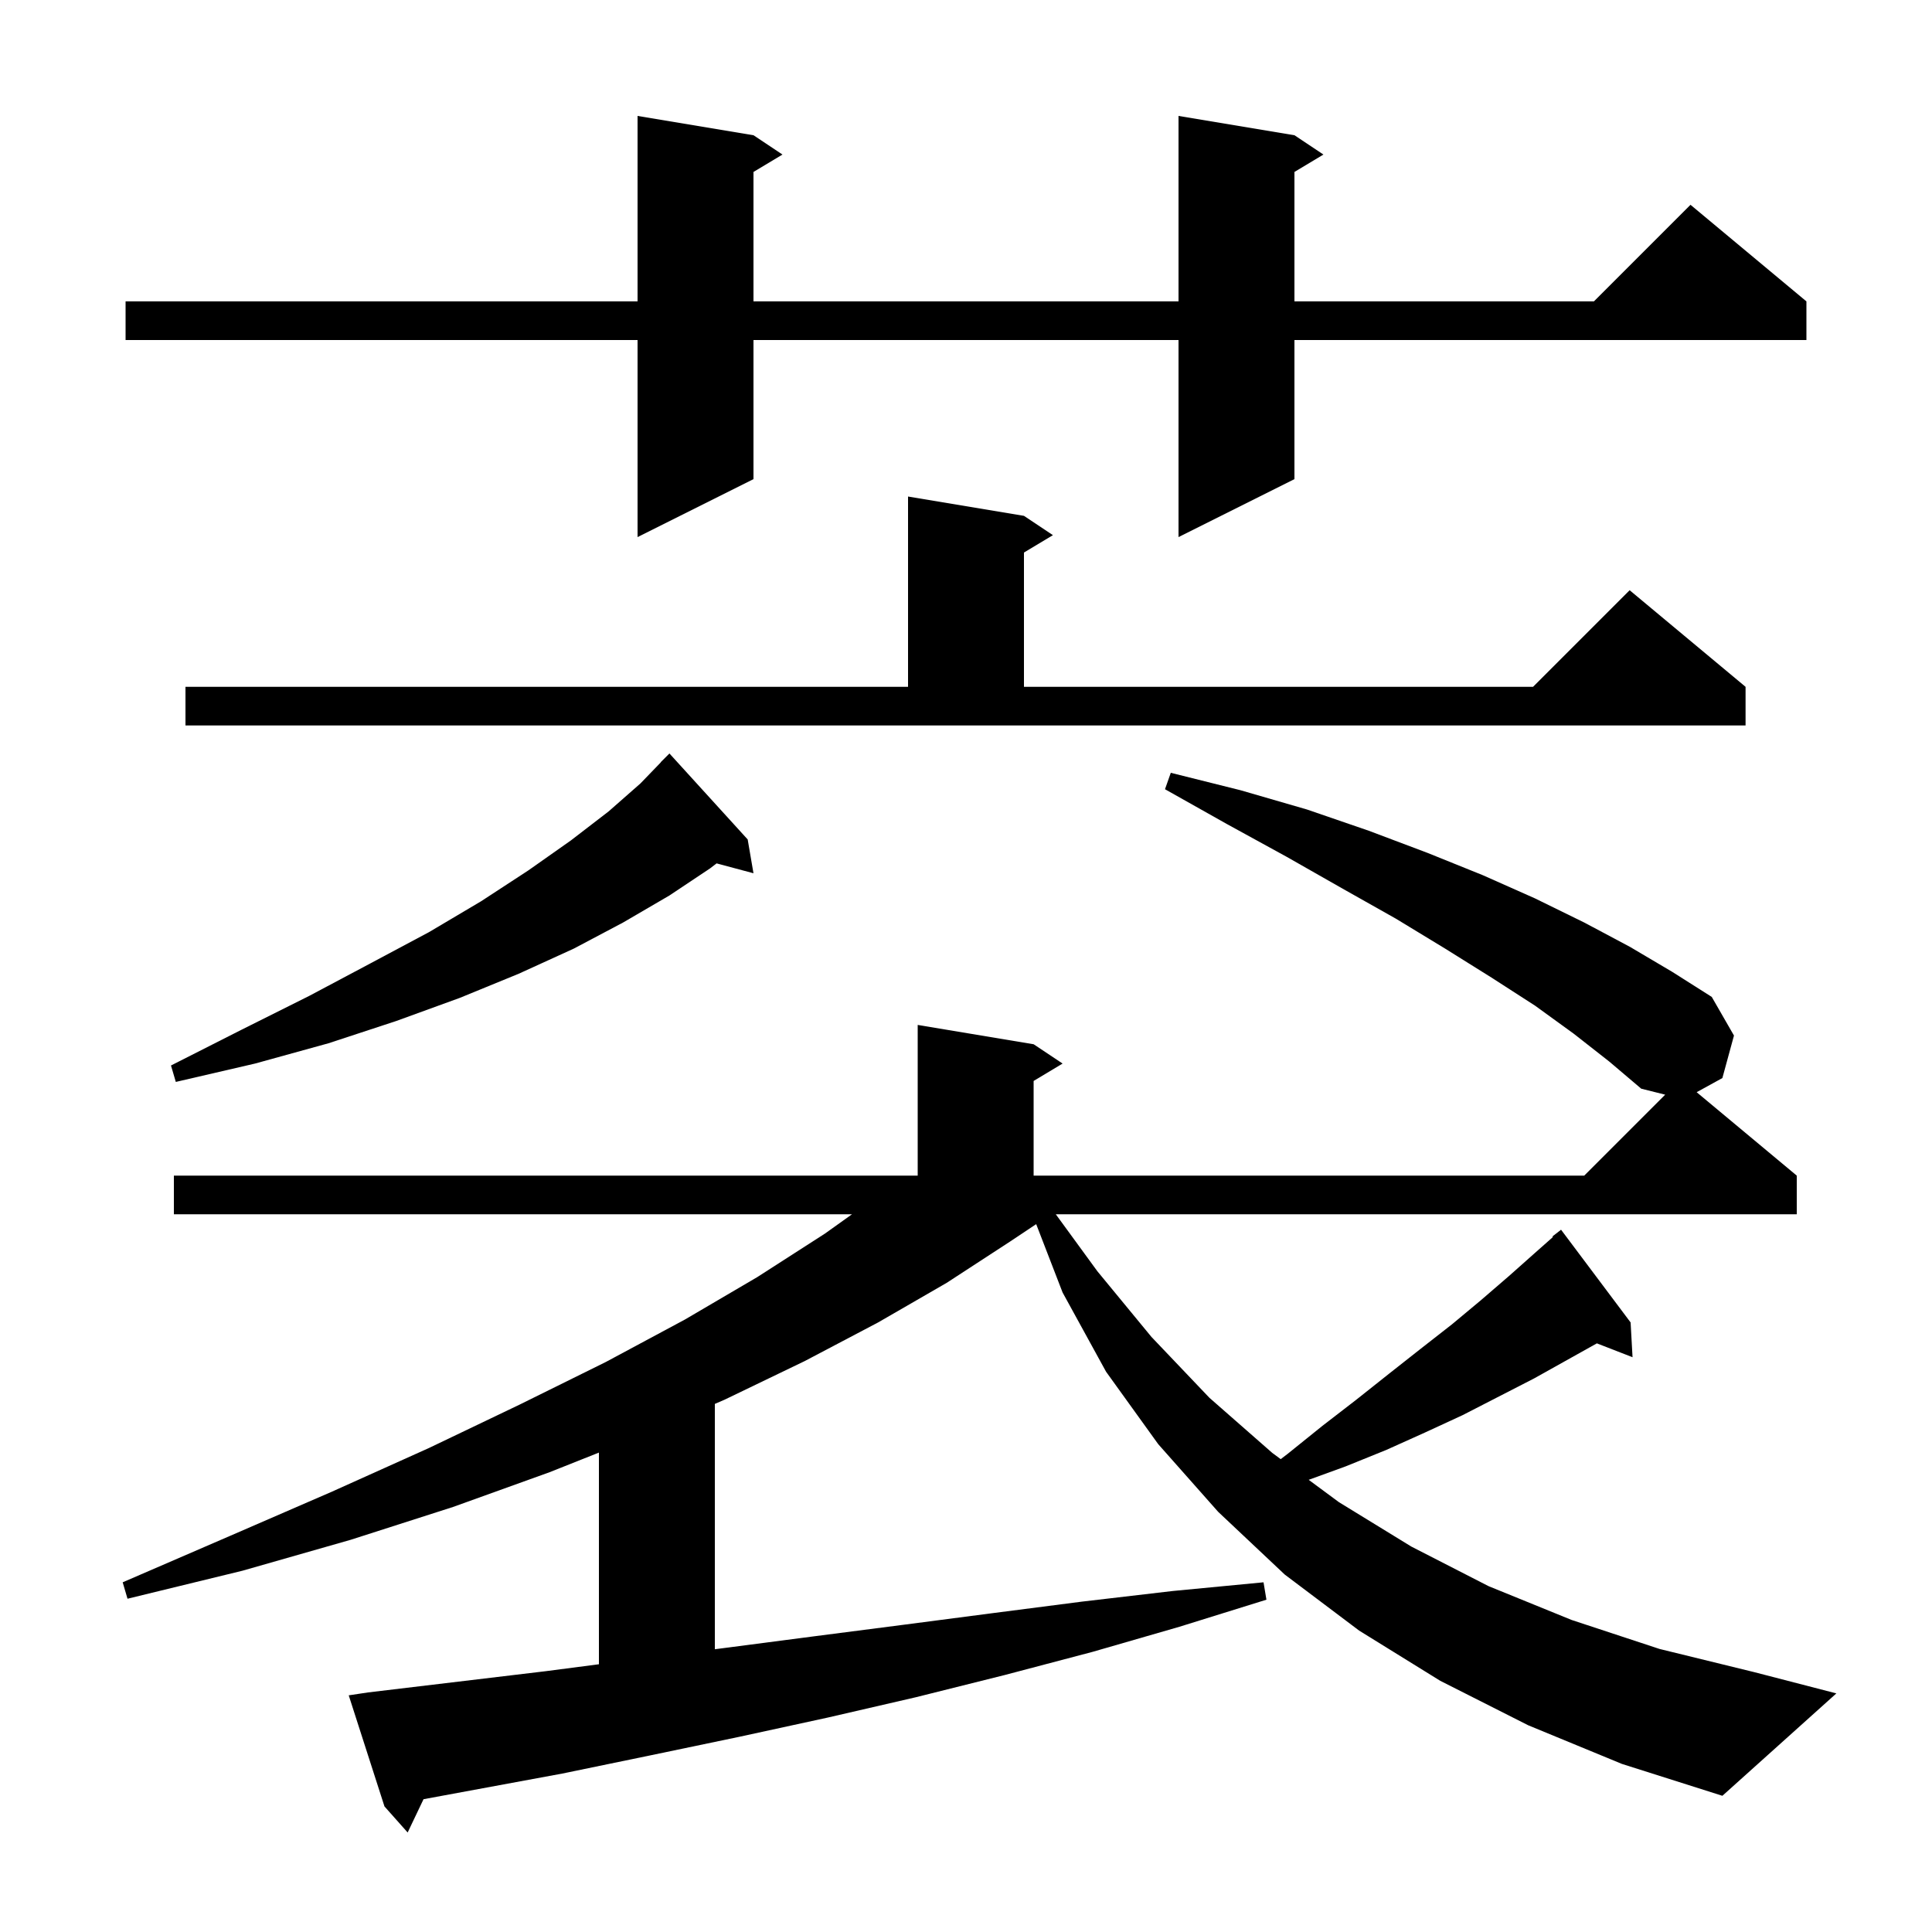 <svg xmlns="http://www.w3.org/2000/svg" xmlns:xlink="http://www.w3.org/1999/xlink" version="1.1" baseProfile="full" viewBox="0 0 200 200" width="200" height="200"><g fill="currentColor"><path d="M 158.2 178.6 L 149.1 174.0 L 140.7 168.8 L 133.0 163.0 L 126.1 156.5 L 119.9 149.5 L 114.5 142.0 L 110.0 133.8 L 107.266 126.723 L 104.6 128.5 L 98.0 132.8 L 90.9 136.9 L 83.3 140.9 L 75.0 144.9 L 74.0 145.332 L 74.0 170.729 L 75.0 170.6 L 84.2 169.4 L 93.5 168.2 L 102.7 167.0 L 112.0 165.8 L 121.4 164.7 L 130.8 163.8 L 131.1 165.6 L 122.1 168.4 L 113.1 171.0 L 104.0 173.4 L 94.8 175.7 L 85.7 177.8 L 76.5 179.8 L 67.4 181.7 L 58.2 183.6 L 43.844 186.253 L 42.2 189.7 L 39.8 187.0 L 36.1 175.5 L 38.1 175.2 L 56.5 173.0 L 62.0 172.283 L 62.0 150.371 L 56.9 152.4 L 46.9 156.0 L 36.3 159.4 L 25.1 162.6 L 13.2 165.5 L 12.7 163.8 L 23.8 159.0 L 34.4 154.4 L 44.4 149.9 L 53.8 145.4 L 62.7 141.0 L 70.9 136.6 L 78.4 132.2 L 85.4 127.7 L 88.2 125.7 L 18.0 125.7 L 18.0 121.7 L 95.0 121.7 L 95.0 106.1 L 107.0 108.1 L 110.0 110.1 L 107.0 111.9 L 107.0 121.7 L 164.0 121.7 L 172.38 113.32 L 169.9 112.7 L 166.6 109.9 L 162.9 107.0 L 158.9 104.1 L 154.4 101.2 L 149.6 98.2 L 144.5 95.1 L 139.0 92.0 L 133.2 88.7 L 127.0 85.3 L 120.6 81.7 L 121.2 80.0 L 128.4 81.8 L 135.3 83.8 L 141.7 86.0 L 147.8 88.3 L 153.5 90.6 L 158.9 93.0 L 164.0 95.5 L 168.7 98.0 L 173.1 100.6 L 177.2 103.2 L 179.5 107.2 L 178.3 111.6 L 175.637 113.064 L 186.0 121.7 L 186.0 125.7 L 109.295 125.7 L 113.6 131.6 L 119.2 138.4 L 125.2 144.7 L 131.7 150.4 L 132.579 151.05 L 133.3 150.5 L 136.9 147.6 L 140.4 144.9 L 143.8 142.2 L 147.1 139.6 L 150.3 137.1 L 153.3 134.6 L 156.2 132.1 L 158.9 129.7 L 160.754 128.06 L 160.7 128.0 L 161.6 127.3 L 168.8 136.9 L 169.0 140.5 L 165.307 139.064 L 158.8 142.7 L 151.4 146.5 L 147.5 148.3 L 143.5 150.1 L 139.3 151.8 L 135.476 153.191 L 138.6 155.5 L 146.1 160.1 L 154.1 164.2 L 162.7 167.7 L 171.8 170.7 L 181.6 173.1 L 190.1 175.3 L 178.3 185.9 L 167.9 182.6 Z M 77.4 86.9 L 78.0 90.4 L 74.18 89.377 L 73.5 89.9 L 69.3 92.7 L 64.5 95.5 L 59.4 98.2 L 53.7 100.8 L 47.6 103.3 L 41.0 105.7 L 34.0 108.0 L 26.4 110.1 L 18.2 112.0 L 17.7 110.3 L 25.0 106.6 L 32.0 103.1 L 38.4 99.7 L 44.4 96.5 L 49.8 93.3 L 54.7 90.1 L 59.1 87.0 L 63.0 84.0 L 66.3 81.1 L 68.413 78.912 L 68.4 78.9 L 69.3 78.0 Z M 19.2 71.1 L 94.0 71.1 L 94.0 51.4 L 106.0 53.4 L 109.0 55.4 L 106.0 57.2 L 106.0 71.1 L 158.7 71.1 L 168.7 61.1 L 180.7 71.1 L 180.7 75.1 L 19.2 75.1 Z M 134.0 14.0 L 137.0 16.0 L 134.0 17.8 L 134.0 31.2 L 165.0 31.2 L 175.0 21.2 L 187.0 31.2 L 187.0 35.2 L 134.0 35.2 L 134.0 49.6 L 122.0 55.6 L 122.0 35.2 L 78.0 35.2 L 78.0 49.6 L 66.0 55.6 L 66.0 35.2 L 13.0 35.2 L 13.0 31.2 L 66.0 31.2 L 66.0 12.0 L 78.0 14.0 L 81.0 16.0 L 78.0 17.8 L 78.0 31.2 L 122.0 31.2 L 122.0 12.0 Z "/></g></svg>